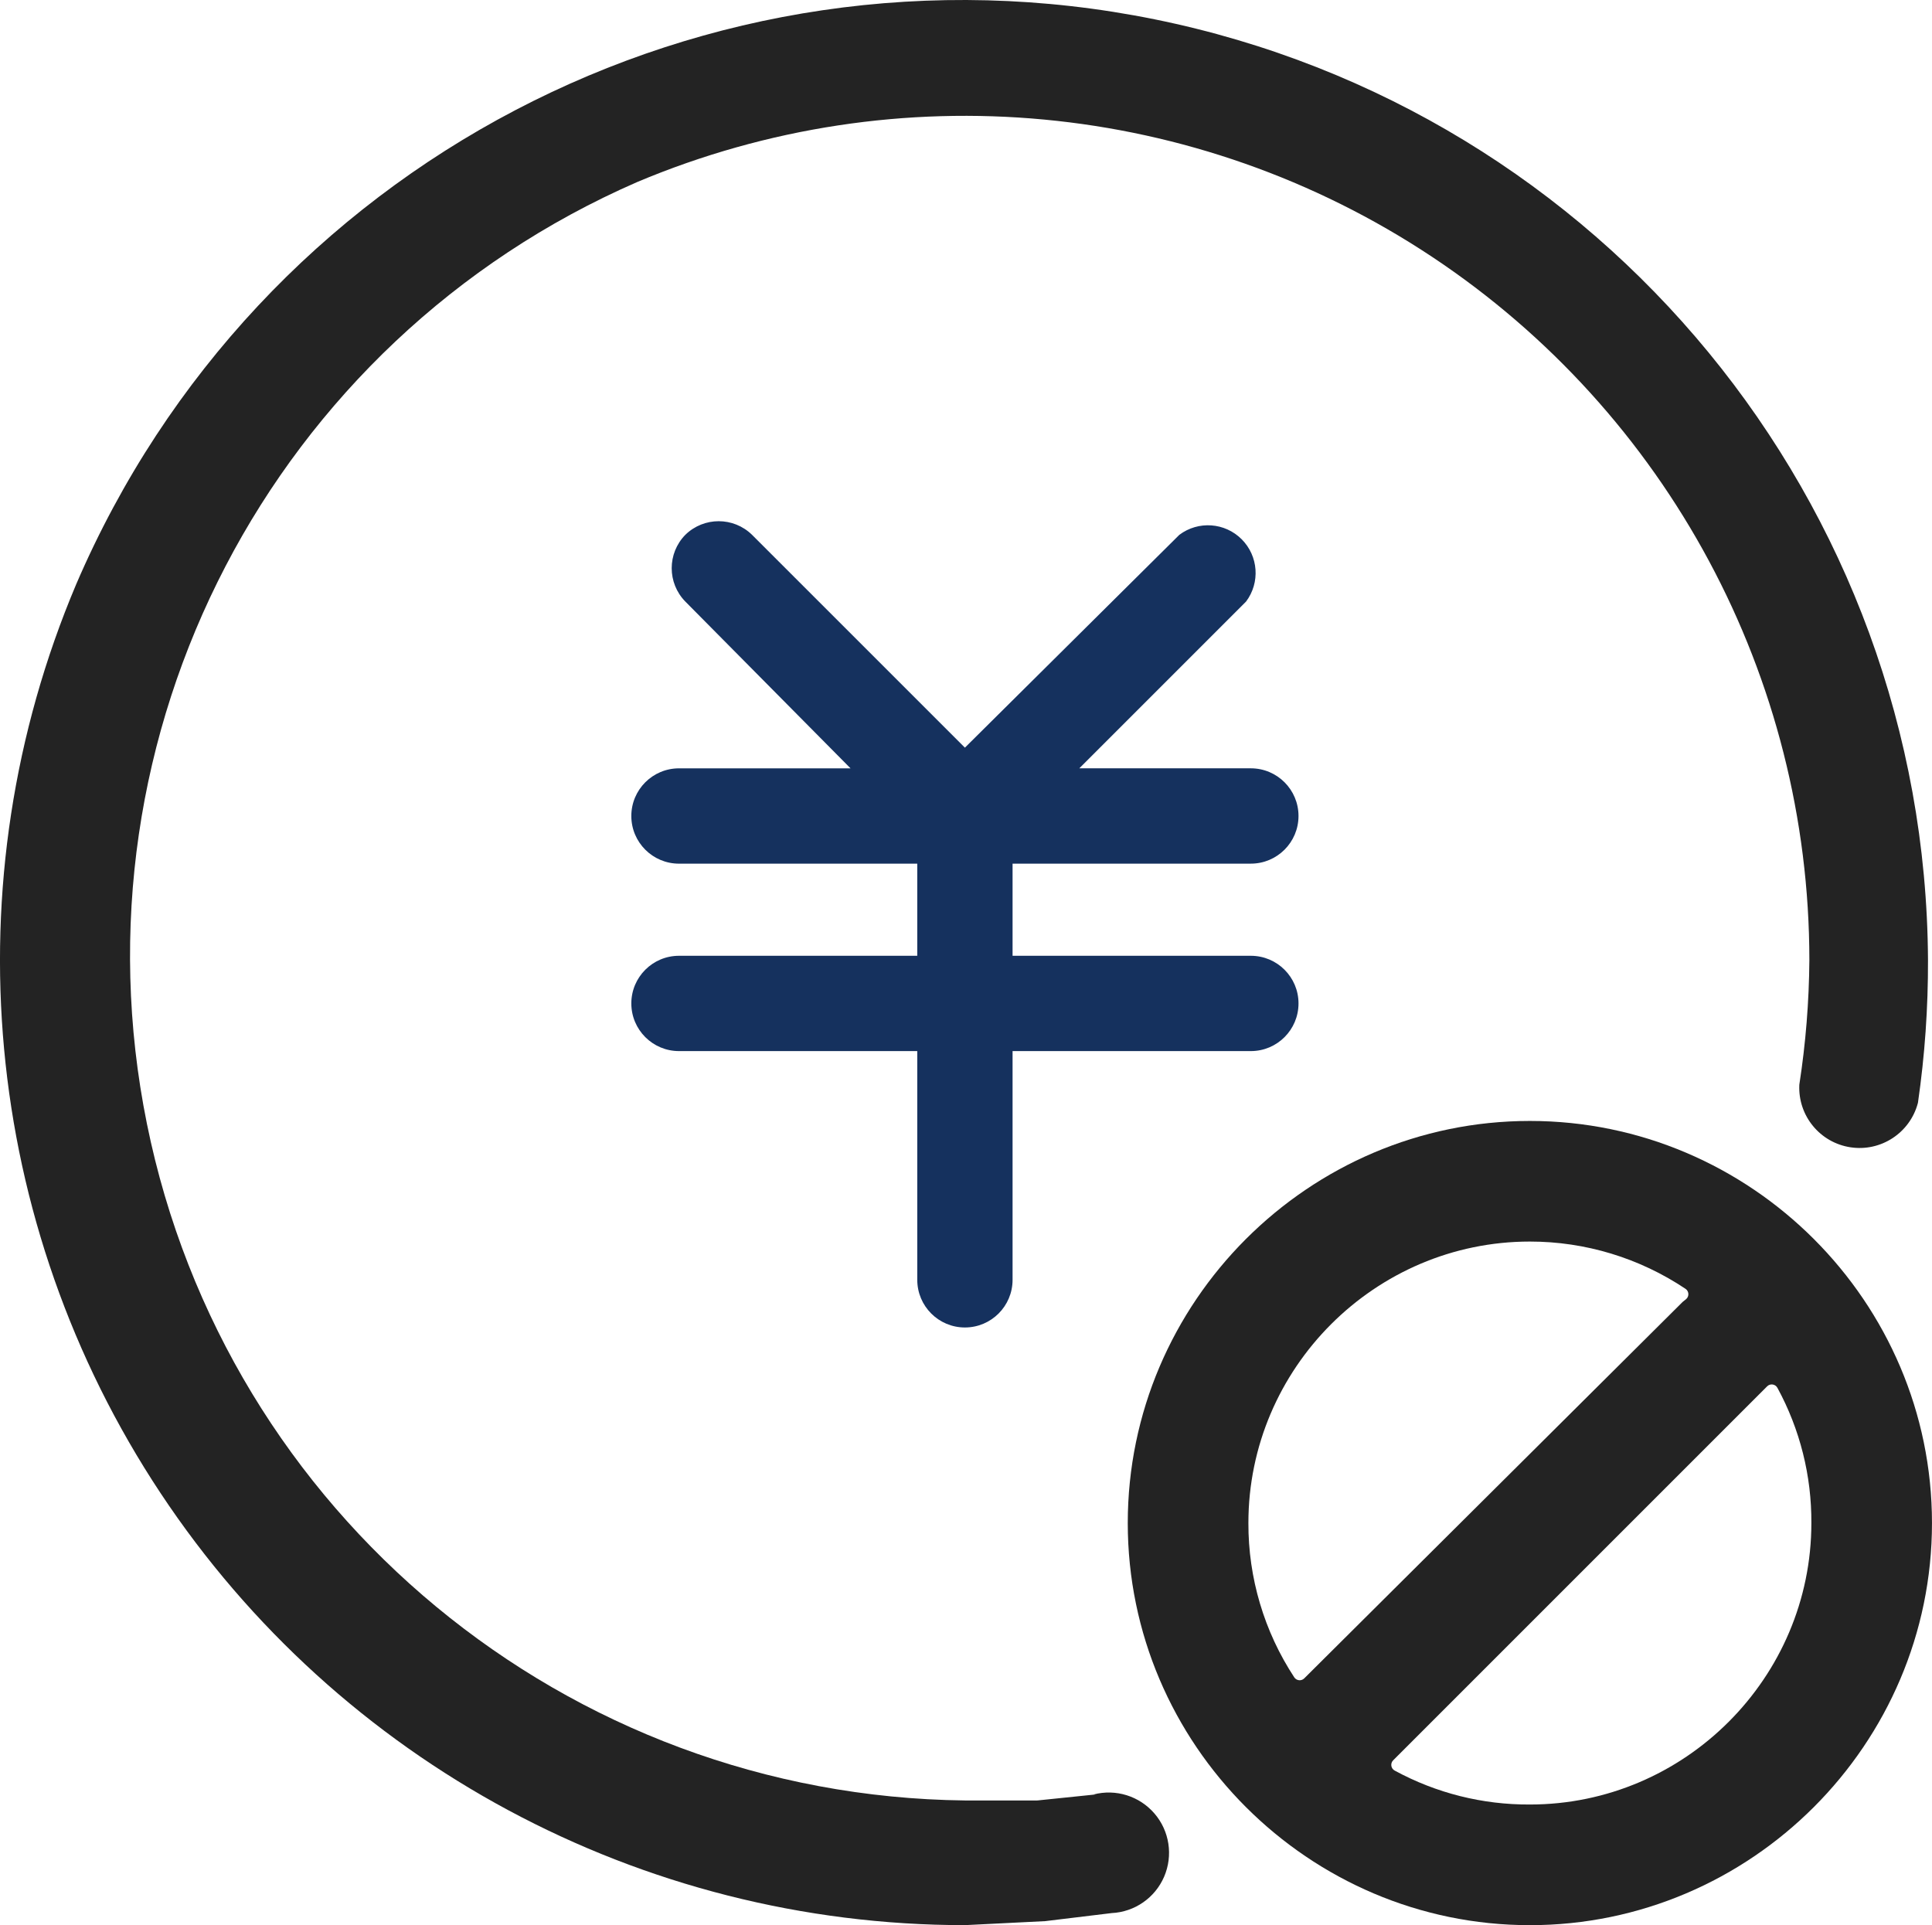 <?xml version="1.0" encoding="utf-8"?>
<!-- Generator: Adobe Illustrator 23.0.0, SVG Export Plug-In . SVG Version: 6.00 Build 0)  -->
<svg version="1.1" id="图层_1" xmlns="http://www.w3.org/2000/svg" xmlns:xlink="http://www.w3.org/1999/xlink" x="0px" y="0px"
	 viewBox="0 0 819.99 817.1" style="enable-background:new 0 0 819.99 817.1;" xml:space="preserve">
<style type="text/css">
	.st0{fill:#232323;}
	.st1{fill:#15315E;}
</style>
<g>
	<path class="st0" d="M649.32,475.77c-93.87,0-170.67,76.8-170.67,170.67c0,93.87,76.8,170.67,170.67,170.67
		s170.66-76.8,170.66-170.67C819.99,552.57,743.19,475.77,649.32,475.77L649.32,475.77z M529.85,646.43
		c0-65.71,53.76-119.47,119.47-119.47c23.55-0.01,46.53,6.99,66.05,20.06c1.54,1.03,1.64,3.27,0.19,4.44l-1.27,1.01
		c-0.08,0.06-0.15,0.13-0.22,0.2L553.55,712.36c-1.24,1.23-3.29,1.01-4.24-0.45C536.55,692.48,529.78,669.72,529.85,646.43
		L529.85,646.43z M649.32,765.9c-20.06,0.12-39.8-4.84-57.39-14.41c-1.61-0.88-1.93-3.06-0.63-4.36l158.72-158.72l0,0
		c1.3-1.3,3.49-0.98,4.36,0.63c9.57,17.59,14.53,37.33,14.41,57.39C768.79,712.14,715.03,765.9,649.32,765.9L649.32,765.9z
		 M649.32,765.9"/>
	<path class="st0" d="M465,761.63l-24.61,2.54c-0.09,0.01-0.19,0.01-0.28,0.01h-30.58C240.56,762.27,95.89,642.57,62.35,476.94
		C28.82,311.32,115.53,144.77,270.44,77.26c110.65-46.6,237.28-34.69,337.31,31.71c100.03,66.4,160.16,178.47,160.19,298.53
		c-0.13,17.66-1.55,35.29-4.24,52.74c-0.02,0.11-0.03,0.22-0.03,0.33c-0.55,13.04,8.8,24.41,21.71,26.38
		c12.91,1.97,25.21-6.09,28.59-18.68c0.03-0.12,0.06-0.25,0.08-0.38c2.89-20,4.3-40.19,4.24-60.4
		C817.27,213.51,680.31,46.83,490.19,8.23c-190.12-38.6-381.24,61.46-457.83,239.7c-53.5,126.48-40.06,271.36,35.8,385.83
		S272.21,817.08,409.53,817.1l34.04-1.7c0.06,0,0.13-0.01,0.19-0.02l28.06-3.4c9.76-0.47,18.41-6.47,22.27-15.45
		c3.86-8.98,2.28-19.38-4.09-26.79c-6.37-7.42-16.4-10.57-25.87-8.1H465z M465,761.63"/>
</g>
<path class="st1" d="M530.89,366.56c11.17,0,20.23-9.06,20.23-20.23c0-11.17-9.06-20.23-20.23-20.23h-72.81l70.79-70.79
	c6.04-8.05,5.24-19.32-1.88-26.44c-7.12-7.12-18.38-7.92-26.44-1.88l-91.02,90.34L319.19,227c-7.87-7.71-20.45-7.71-28.32,0
	c-7.71,7.86-7.71,20.45,0,28.32l70.12,70.79h-72.81c-11.17,0-20.23,9.06-20.23,20.23c0,11.17,9.06,20.23,20.23,20.23h101.13v39.1
	H288.18c-11.17,0-20.23,9.06-20.23,20.22c0,11.17,9.06,20.23,20.23,20.23h101.13v97.08c0,11.17,9.05,20.23,20.22,20.23
	c11.17,0,20.23-9.06,20.23-20.23v-97.08h101.13c11.17,0,20.23-9.06,20.23-20.23c0-11.17-9.06-20.22-20.23-20.22H429.76v-39.1H530.89
	z M530.89,366.56"/>
</svg>
